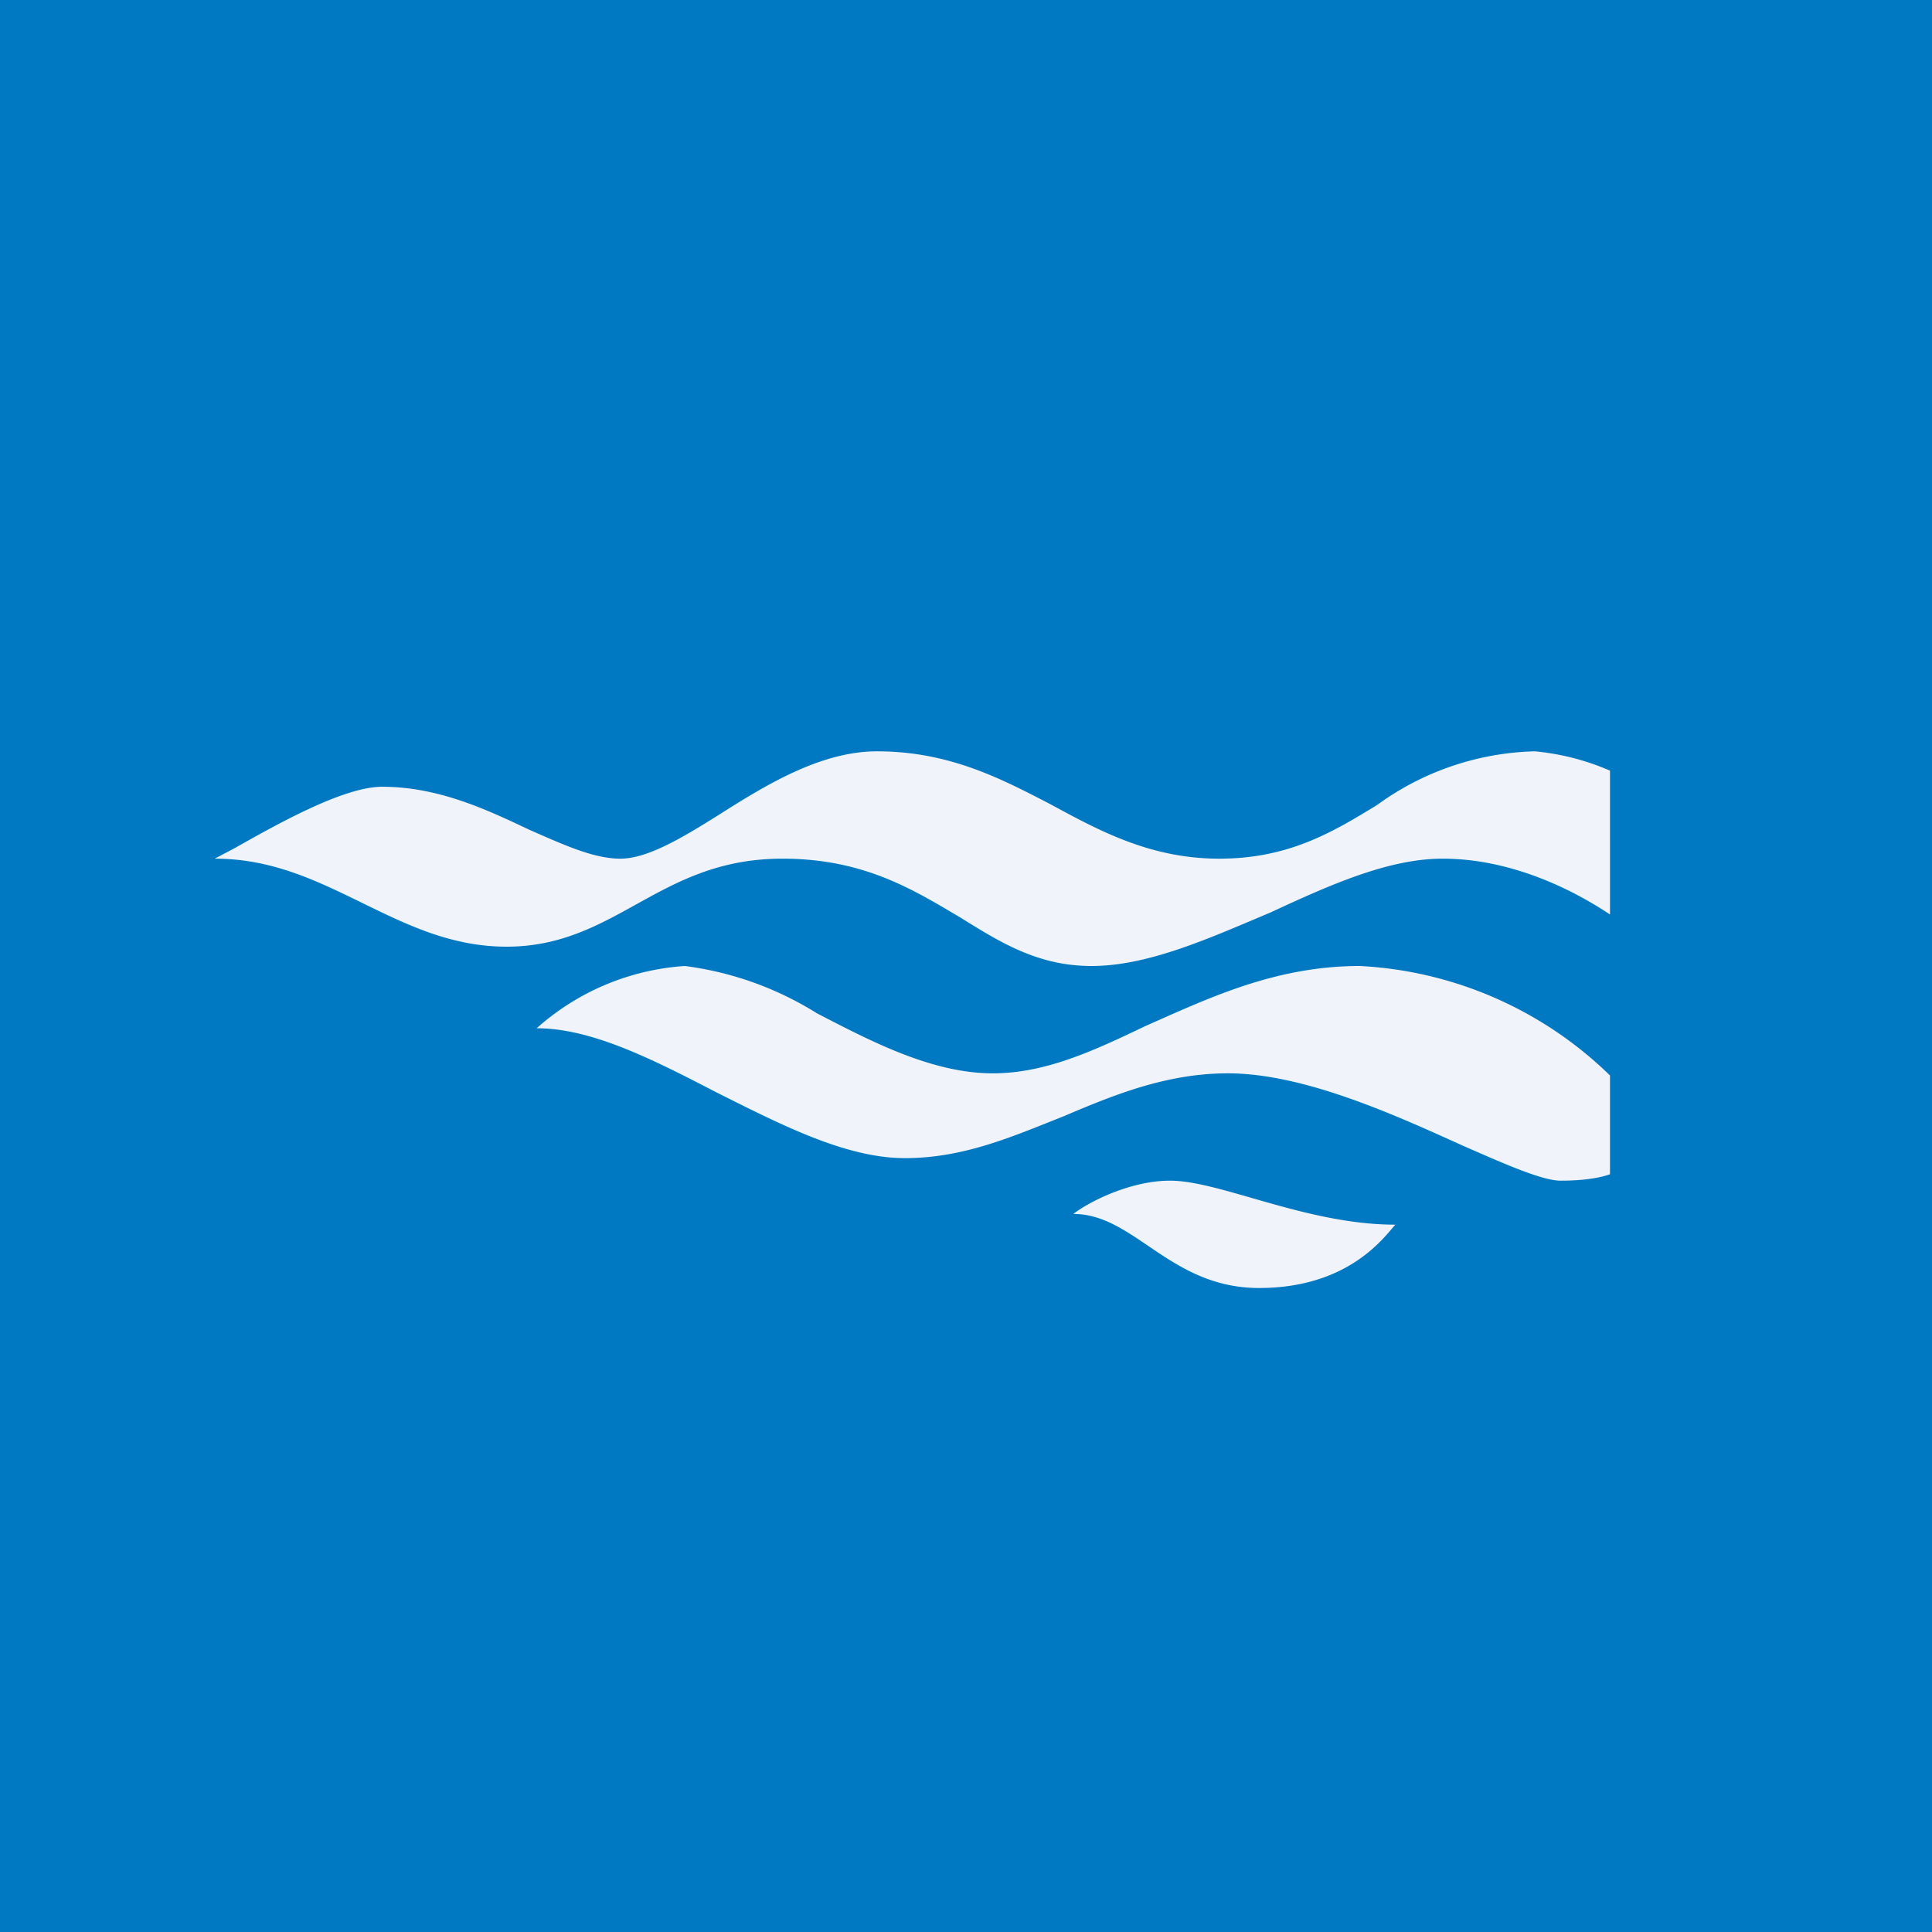 <!-- by TradingView --><svg width="18" height="18" viewBox="0 0 18 18" xmlns="http://www.w3.org/2000/svg"><path fill="#0079C2" d="M0 0h18v18H0z"/><path d="M10.9 11c-.37 0-.76.2-.9.31.57 0 .9.69 1.73.69.84 0 1.17-.48 1.27-.59-.83 0-1.63-.41-2.1-.41ZM15 10.02A3.6 3.6 0 0 0 12.67 9c-.79 0-1.41.3-2 .56-.48.23-.93.44-1.42.44-.56 0-1.12-.29-1.64-.56A3.05 3.05 0 0 0 6.38 9 2.3 2.3 0 0 0 5 9.58c.52 0 1.1.3 1.68.6.6.3 1.2.61 1.75.61s1-.2 1.48-.39c.47-.2.96-.4 1.53-.4.7 0 1.54.38 2.18.67.41.18.75.33.92.33.23 0 .38-.03.46-.06v-.92ZM15 7.18a2.29 2.29 0 0 0-.7-.18 2.6 2.6 0 0 0-1.47.5c-.41.25-.82.5-1.47.5-.63 0-1.1-.25-1.56-.5-.48-.25-.96-.5-1.63-.5-.52 0-1.03.31-1.47.59-.35.22-.67.41-.92.41s-.53-.13-.85-.27c-.4-.19-.85-.4-1.37-.4-.36 0-.98.35-1.37.57L2 8c.54 0 .96.21 1.39.42.41.2.82.4 1.33.4.49 0 .84-.19 1.2-.39.38-.21.77-.43 1.37-.43.76 0 1.22.29 1.66.55.37.23.72.45 1.22.45.53 0 1.1-.26 1.67-.5.56-.26 1.1-.5 1.6-.5.63 0 1.2.28 1.56.52V7.18Z" fill="#F0F3FA"/></svg>